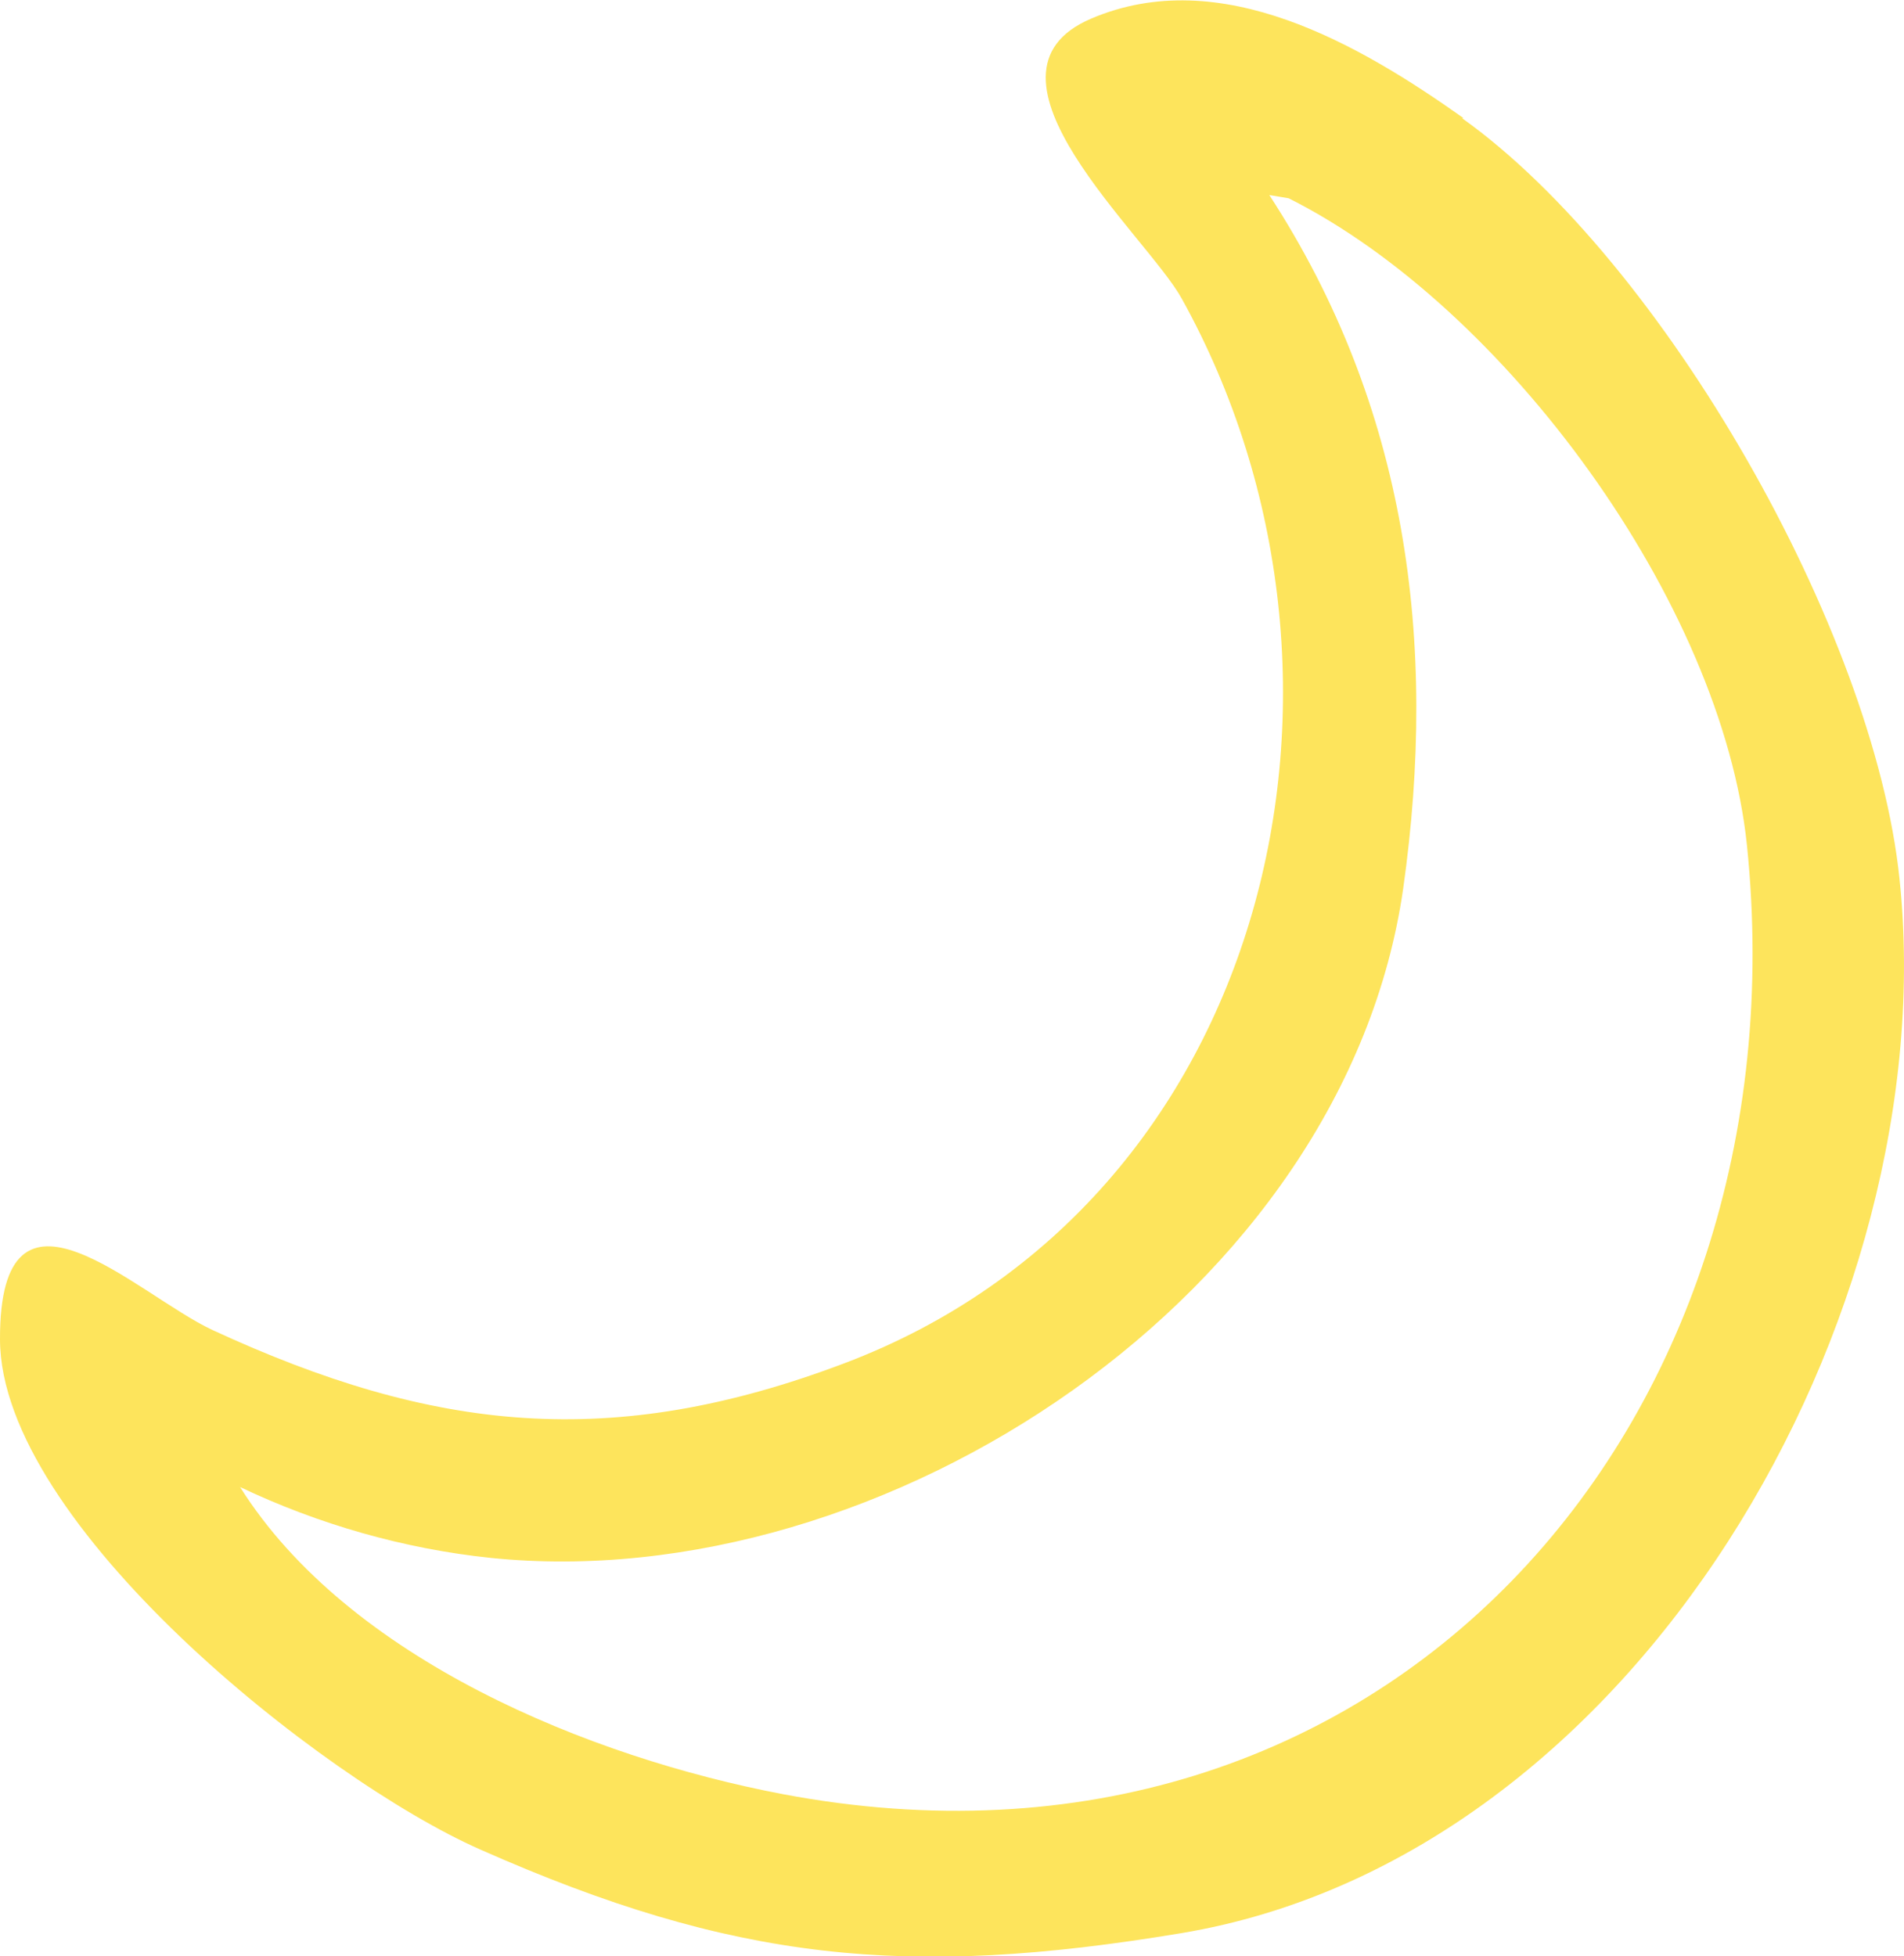 <?xml version="1.0" encoding="UTF-8"?>
<svg id="Layer_2" data-name="Layer 2" xmlns="http://www.w3.org/2000/svg" viewBox="0 0 29.58 30.39">
  <defs>
    <style>
      .cls-1 {
        fill: #fde45c;
      }
    </style>
  </defs>
  <g id="Layer_1-2" data-name="Layer 1">
    <path class="cls-1" d="M22.72,1.84c3.12,2.23,6.39,7.95,6.79,11.81.71,6.76-4.07,15.2-11.16,16.38-4.26.71-6.96.44-10.89-1.3C4.99,27.64.01,23.67,0,20.81s2.12-.7,3.3-.15c3.44,1.59,6.21,1.88,9.81.52,6.63-2.5,8.53-10.63,5.25-16.54-.54-.98-3.42-3.49-1.41-4.35s4.17.4,5.78,1.54ZM20.02,3.08l-.3-.05c2.14,3.29,2.62,6.94,2.08,10.77-.9,6.29-8.06,11.03-14.18,10.4-1.34-.14-2.67-.52-3.89-1.1,1.68,2.67,5.43,4.2,8.43,4.77,9.31,1.76,15.91-5.69,14.98-14.74-.39-3.76-3.75-8.36-7.12-10.05Z"/>
  </g>
</svg>